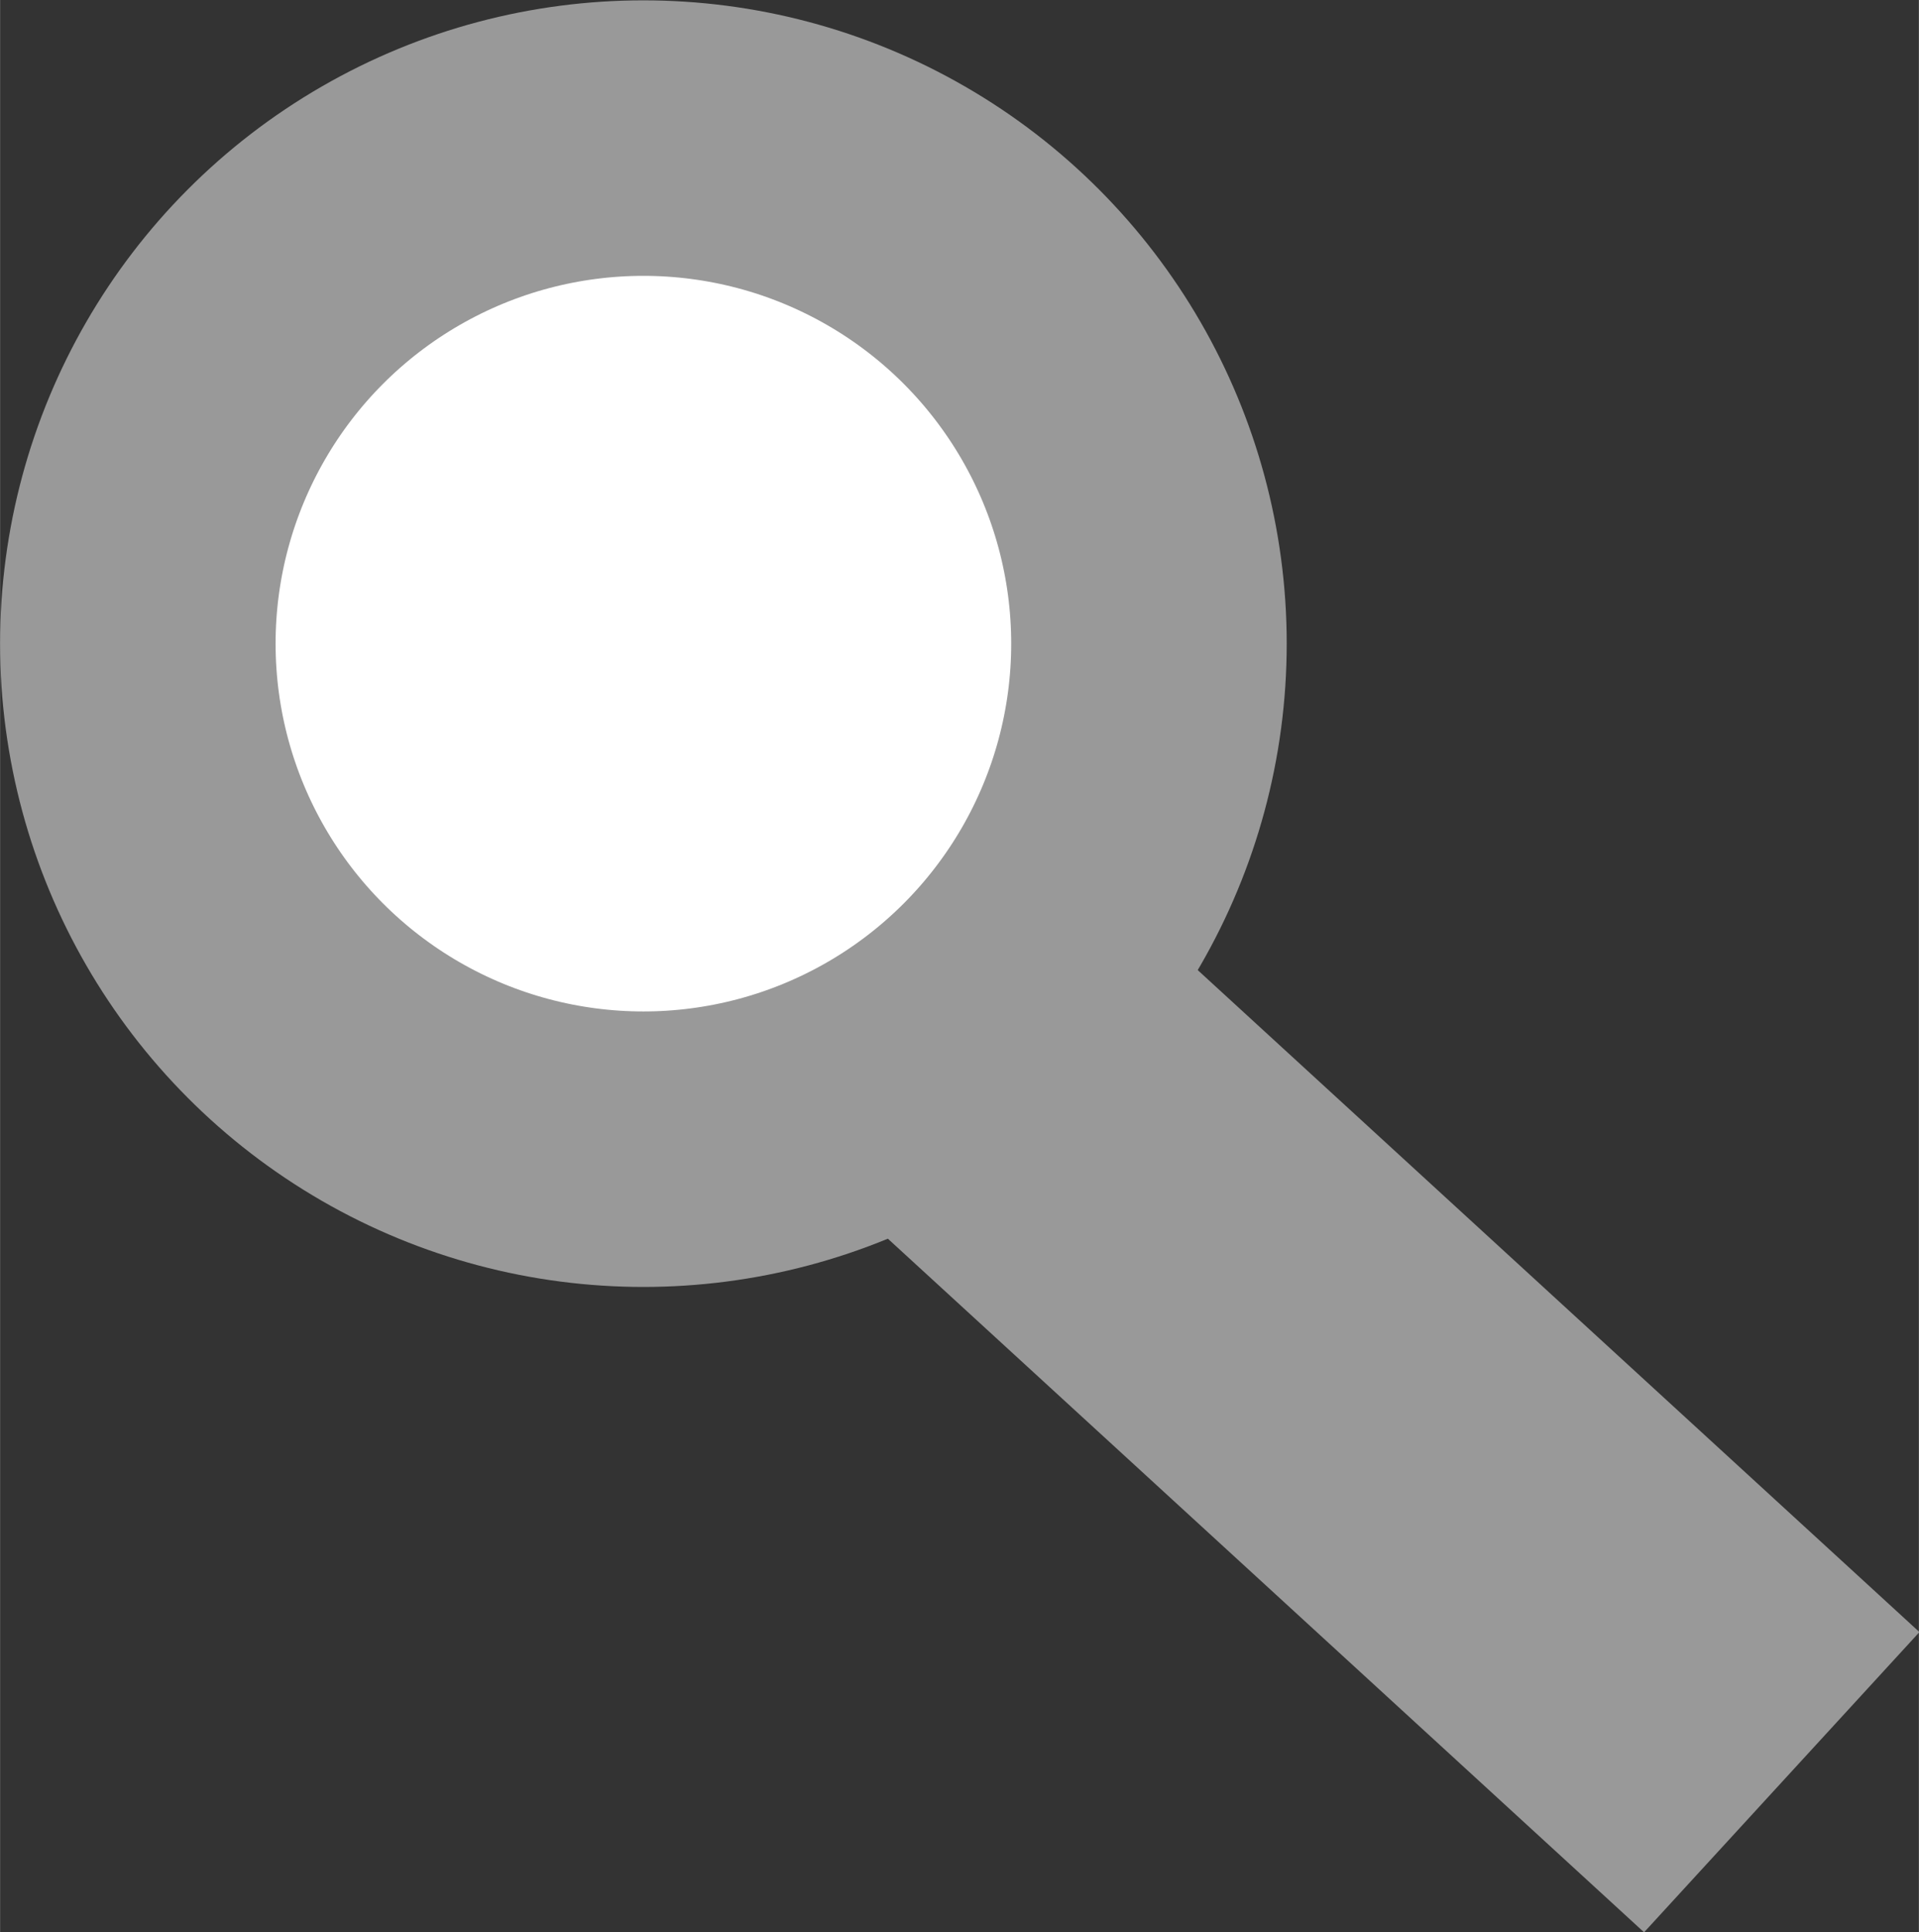 <?xml version="1.0" encoding="UTF-8" standalone="no"?>
<!-- Created with Inkscape (http://www.inkscape.org/) -->

<svg
   width="20.902"
   height="21.044"
   viewBox="0 0 5.53 5.568"
   version="1.1"
   id="svg5"
   sodipodi:docname="search_grey_icon.svg"
   inkscape:version="1.2.2 (732a01da63, 2022-12-09)"
   xmlns:inkscape="http://www.inkscape.org/namespaces/inkscape"
   xmlns:sodipodi="http://sodipodi.sourceforge.net/DTD/sodipodi-0.dtd"
   xmlns="http://www.w3.org/2000/svg"
   xmlns:svg="http://www.w3.org/2000/svg">
  <rect x="0" y="0" width="5.53" height="5.568" fill="#333333" stroke="none"/>
  <sodipodi:namedview
     id="namedview7"
     pagecolor="#ffffff"
     bordercolor="#666666"
     borderopacity="1.0"
     inkscape:showpageshadow="2"
     inkscape:pageopacity="0.0"
     inkscape:pagecheckerboard="0"
     inkscape:deskcolor="#d1d1d1"
     inkscape:document-units="px"
     showgrid="false"
     inkscape:zoom="26.09375"
     inkscape:cx="10.308982"
     inkscape:cy="10.51976"
     inkscape:window-width="1920"
     inkscape:window-height="1051"
     inkscape:window-x="-9"
     inkscape:window-y="-9"
     inkscape:window-maximized="1"
     inkscape:current-layer="layer1"
     showguides="true">
    <sodipodi:guide
       position="0.963,1.972"
       orientation="1,0"
       id="guide2170"
       inkscape:locked="false" />
    <sodipodi:guide
       position="1.449,1.424"
       orientation="0.707,-0.707"
       id="guide2172"
       inkscape:locked="false" />
  </sodipodi:namedview>
  <defs
     id="defs2" />
  <g
     inkscape:label="Layer 1"
     inkscape:groupmode="layer"
     id="layer1"
     transform="translate(-1.501,-1.453)">
    <ellipse
       style="opacity:1;fill:#ffffff;stroke:#999999;stroke-width:0.794;stroke-linecap:round;stroke-linejoin:round;stroke-dasharray:none;stroke-dashoffset:0.3;stroke-opacity:1"
       id="path396"
       cx="-3.355"
       cy="3.308"
       transform="scale(-1,1)"
       rx="1.457"
       ry="1.457" />
    <rect
       style="fill:#999999;fill-rule:evenodd;stroke:#999999;stroke-width:0.265;stroke-opacity:1"
       id="rect1436"
       width="0.909"
       height="3.068"
       x="-0.084"
       y="6.143"
       transform="matrix(-0.676,0.737,0.737,0.676,0,0)" />
  </g>
</svg>
